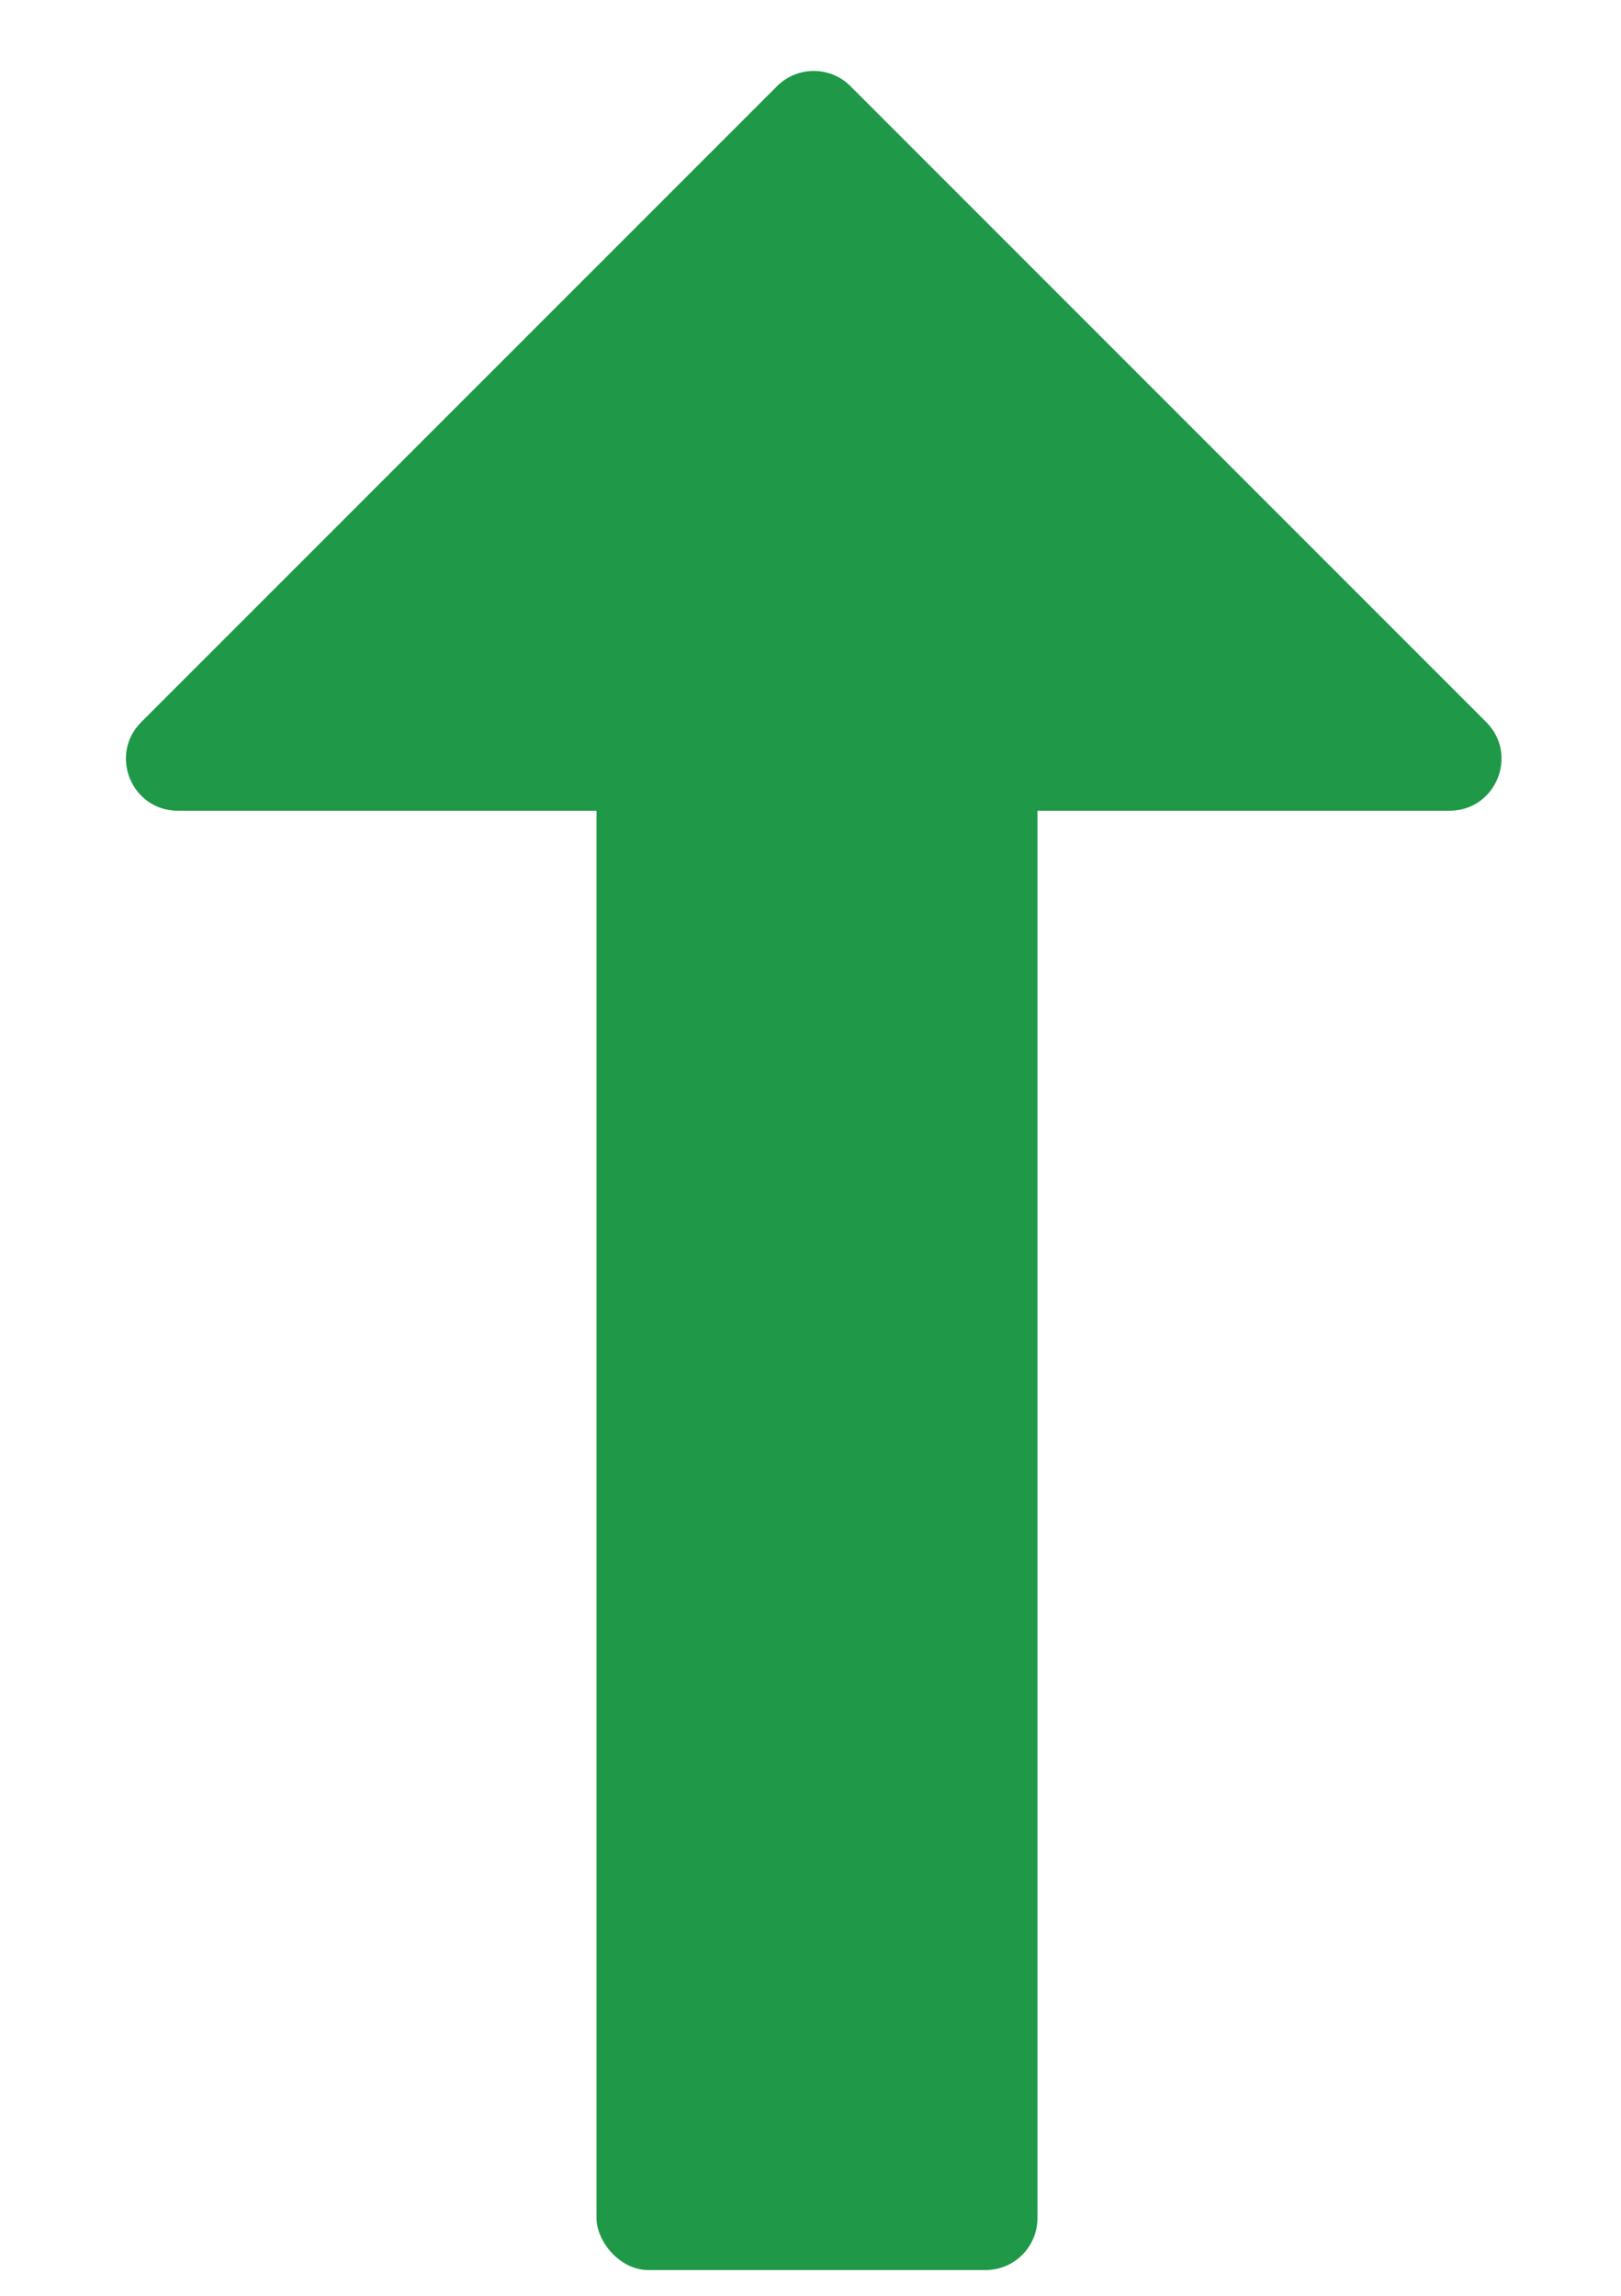 <?xml version="1.0" encoding="UTF-8"?><svg id="_レイヤー_2" xmlns="http://www.w3.org/2000/svg" viewBox="0 0 125 177"><g id="_レイヤー_1-2"><g><rect x="46" y="54" width="34" height="121" rx="4" ry="4" fill="#1f9947"/><path d="M114.61,55.67L65.58,6.64c-1.56-1.56-4.09-1.56-5.66,0L10.89,55.67c-2.52,2.52-.74,6.83,2.83,6.83H111.78c3.56,0,5.35-4.31,2.83-6.83Z" fill="#1f9947"/><rect width="125" height="177" fill="none"/></g></g></svg>